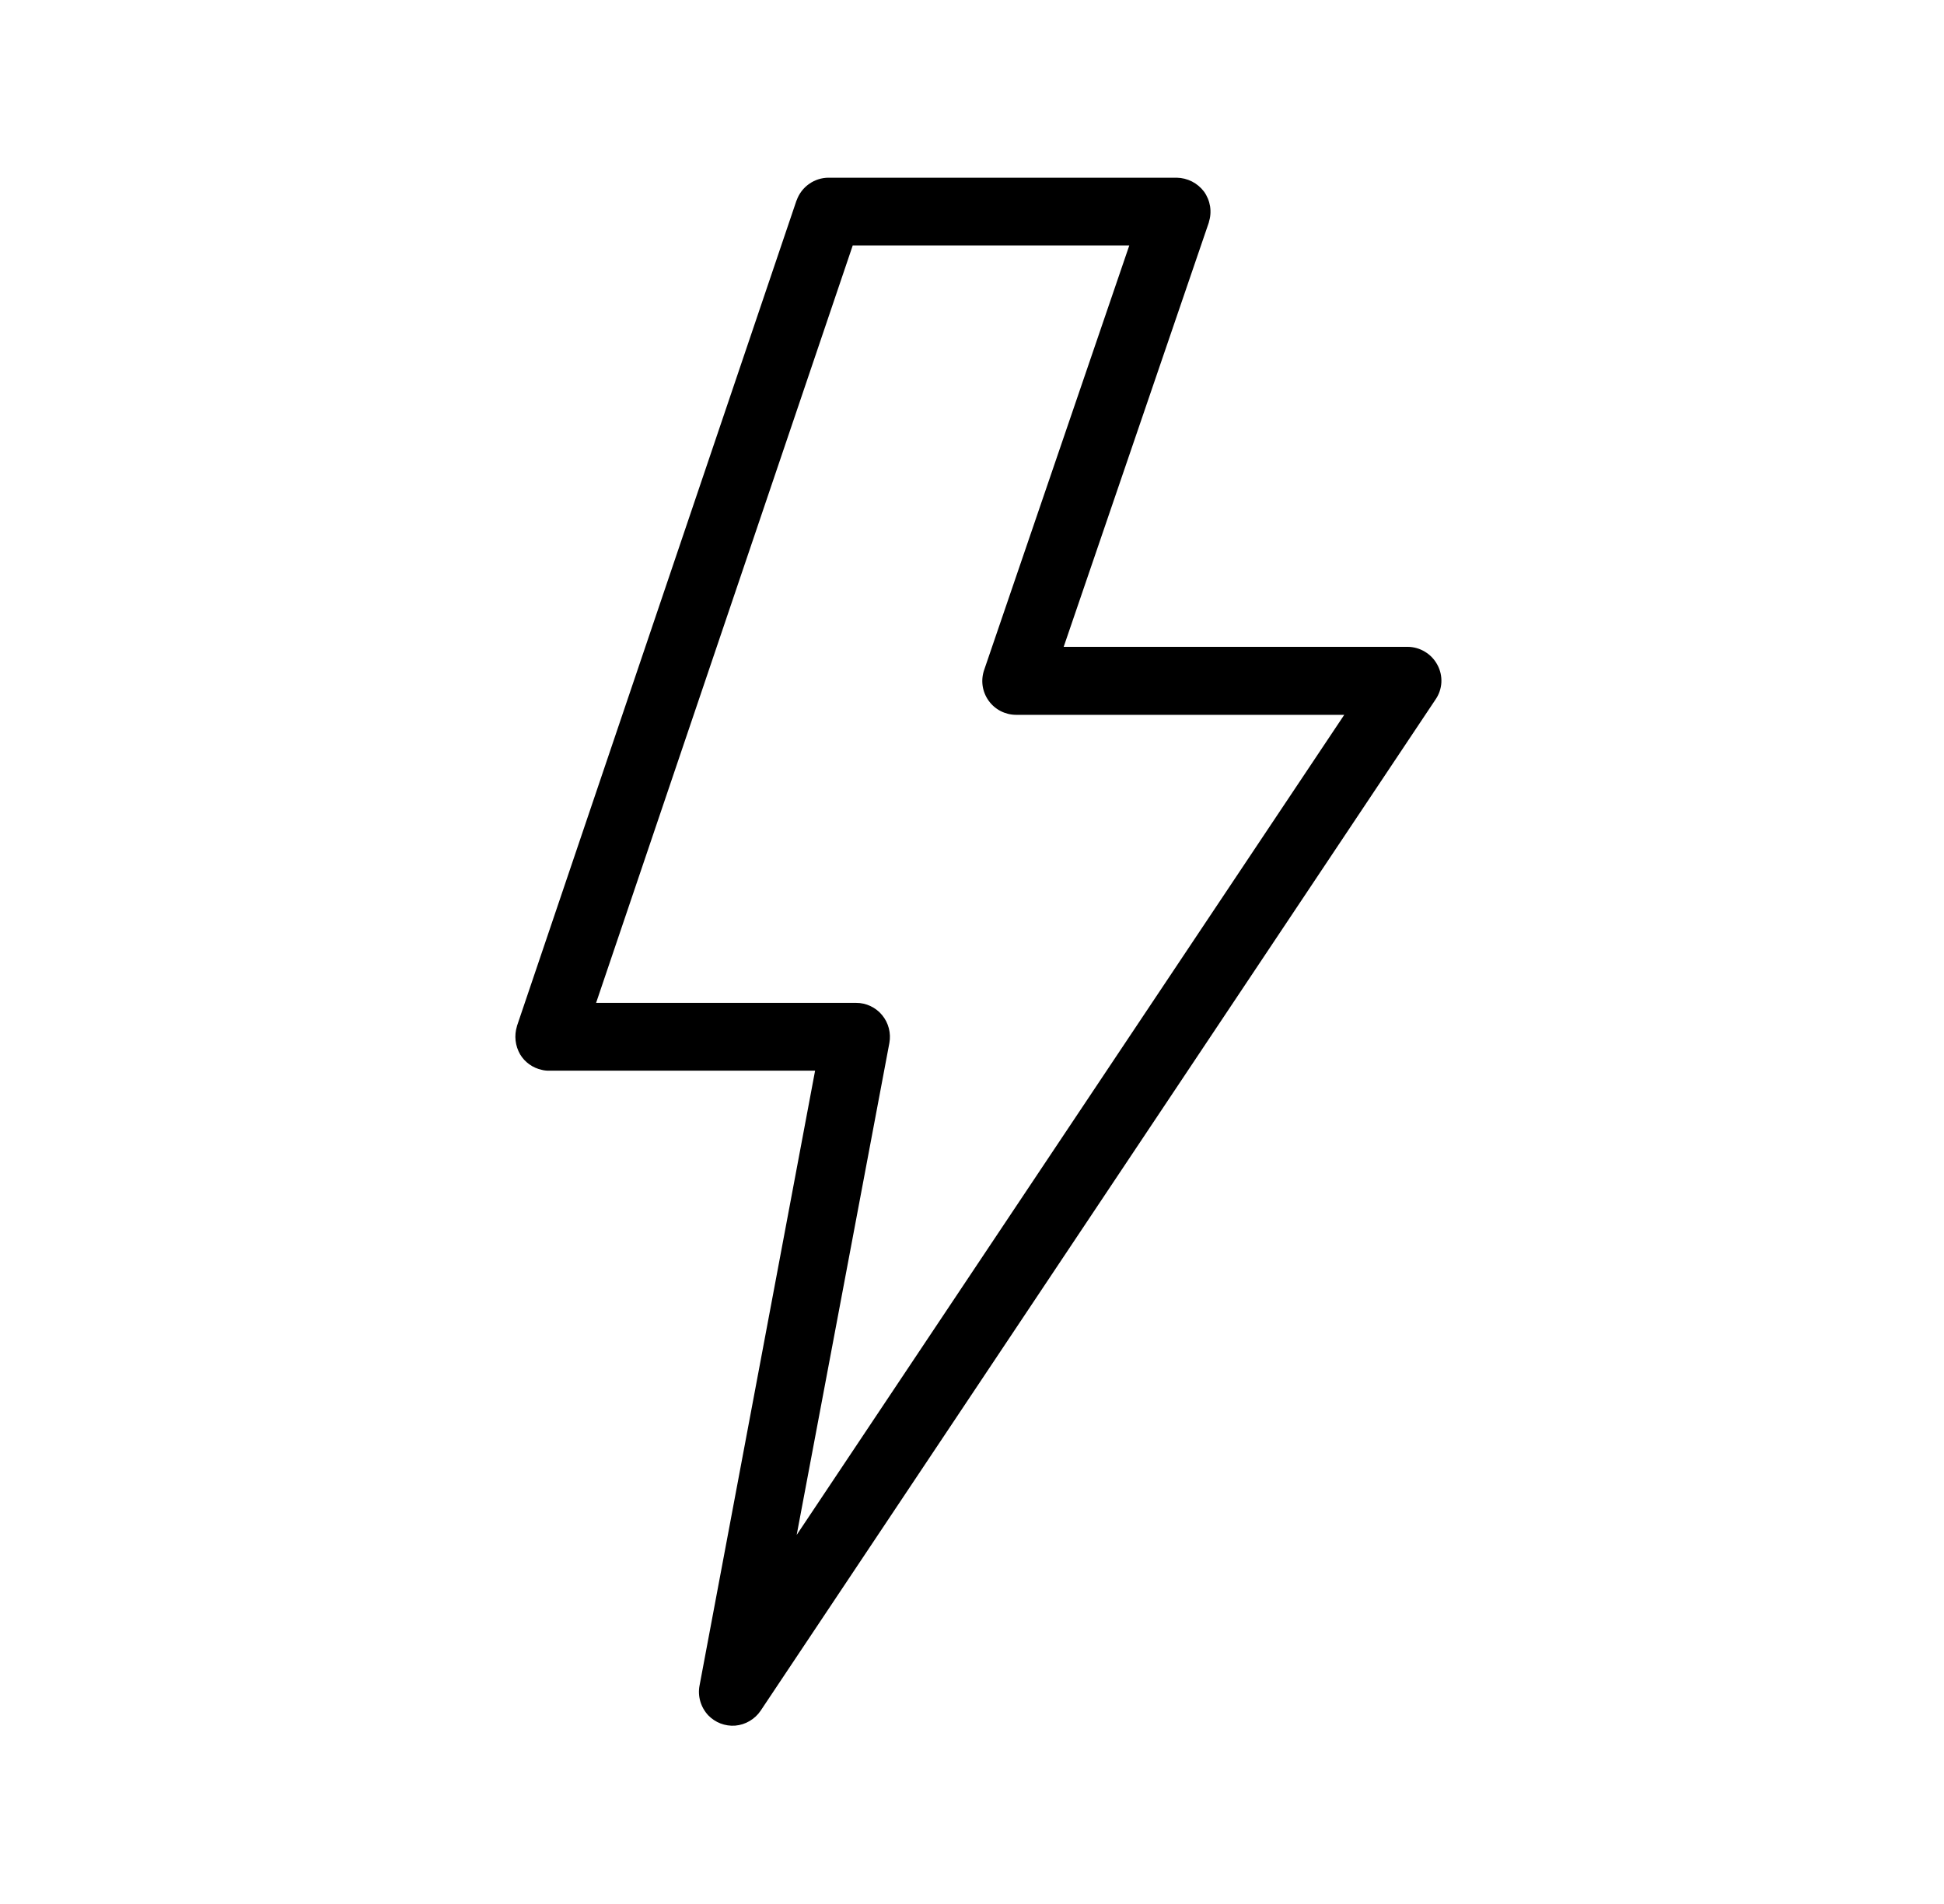 <svg width="49" height="48" viewBox="0 0 49 48" fill="none" xmlns="http://www.w3.org/2000/svg">
<path d="M36.23 16.76C36.157 16.624 36.049 16.509 35.916 16.43C35.784 16.35 35.633 16.307 35.478 16.307H26.811L30.47 5.608V5.603C30.511 5.473 30.522 5.336 30.501 5.201C30.479 5.067 30.427 4.94 30.347 4.829C30.267 4.723 30.163 4.636 30.044 4.575C29.924 4.515 29.793 4.482 29.659 4.48H20.886C20.71 4.48 20.538 4.535 20.394 4.637C20.25 4.738 20.14 4.882 20.081 5.048C20.081 5.053 20.075 5.053 20.075 5.059L13.03 25.867V25.872C12.994 25.989 12.982 26.113 12.996 26.235C13.01 26.357 13.049 26.475 13.11 26.581C13.169 26.68 13.248 26.765 13.342 26.832C13.435 26.899 13.542 26.946 13.654 26.971C13.713 26.986 13.774 26.993 13.835 26.992H20.545L17.633 42.491C17.607 42.624 17.614 42.762 17.652 42.893C17.69 43.023 17.758 43.143 17.851 43.243C17.938 43.333 18.044 43.404 18.161 43.449C18.278 43.494 18.404 43.513 18.529 43.504C18.658 43.493 18.783 43.454 18.894 43.388C19.006 43.322 19.102 43.233 19.174 43.125L36.182 17.637C36.271 17.51 36.322 17.36 36.331 17.206C36.339 17.05 36.304 16.896 36.23 16.76ZM20.081 38.696L22.417 26.296C22.44 26.172 22.435 26.046 22.404 25.924C22.373 25.802 22.315 25.689 22.235 25.592C22.156 25.495 22.055 25.417 21.942 25.364C21.829 25.31 21.705 25.282 21.579 25.283H15.025L21.494 6.187H28.465L24.806 16.891C24.762 17.019 24.749 17.156 24.768 17.29C24.788 17.425 24.839 17.552 24.918 17.663C24.997 17.774 25.101 17.864 25.221 17.926C25.342 17.988 25.476 18.021 25.611 18.021H33.883L20.081 38.696Z" fill="black"/>
</svg>
